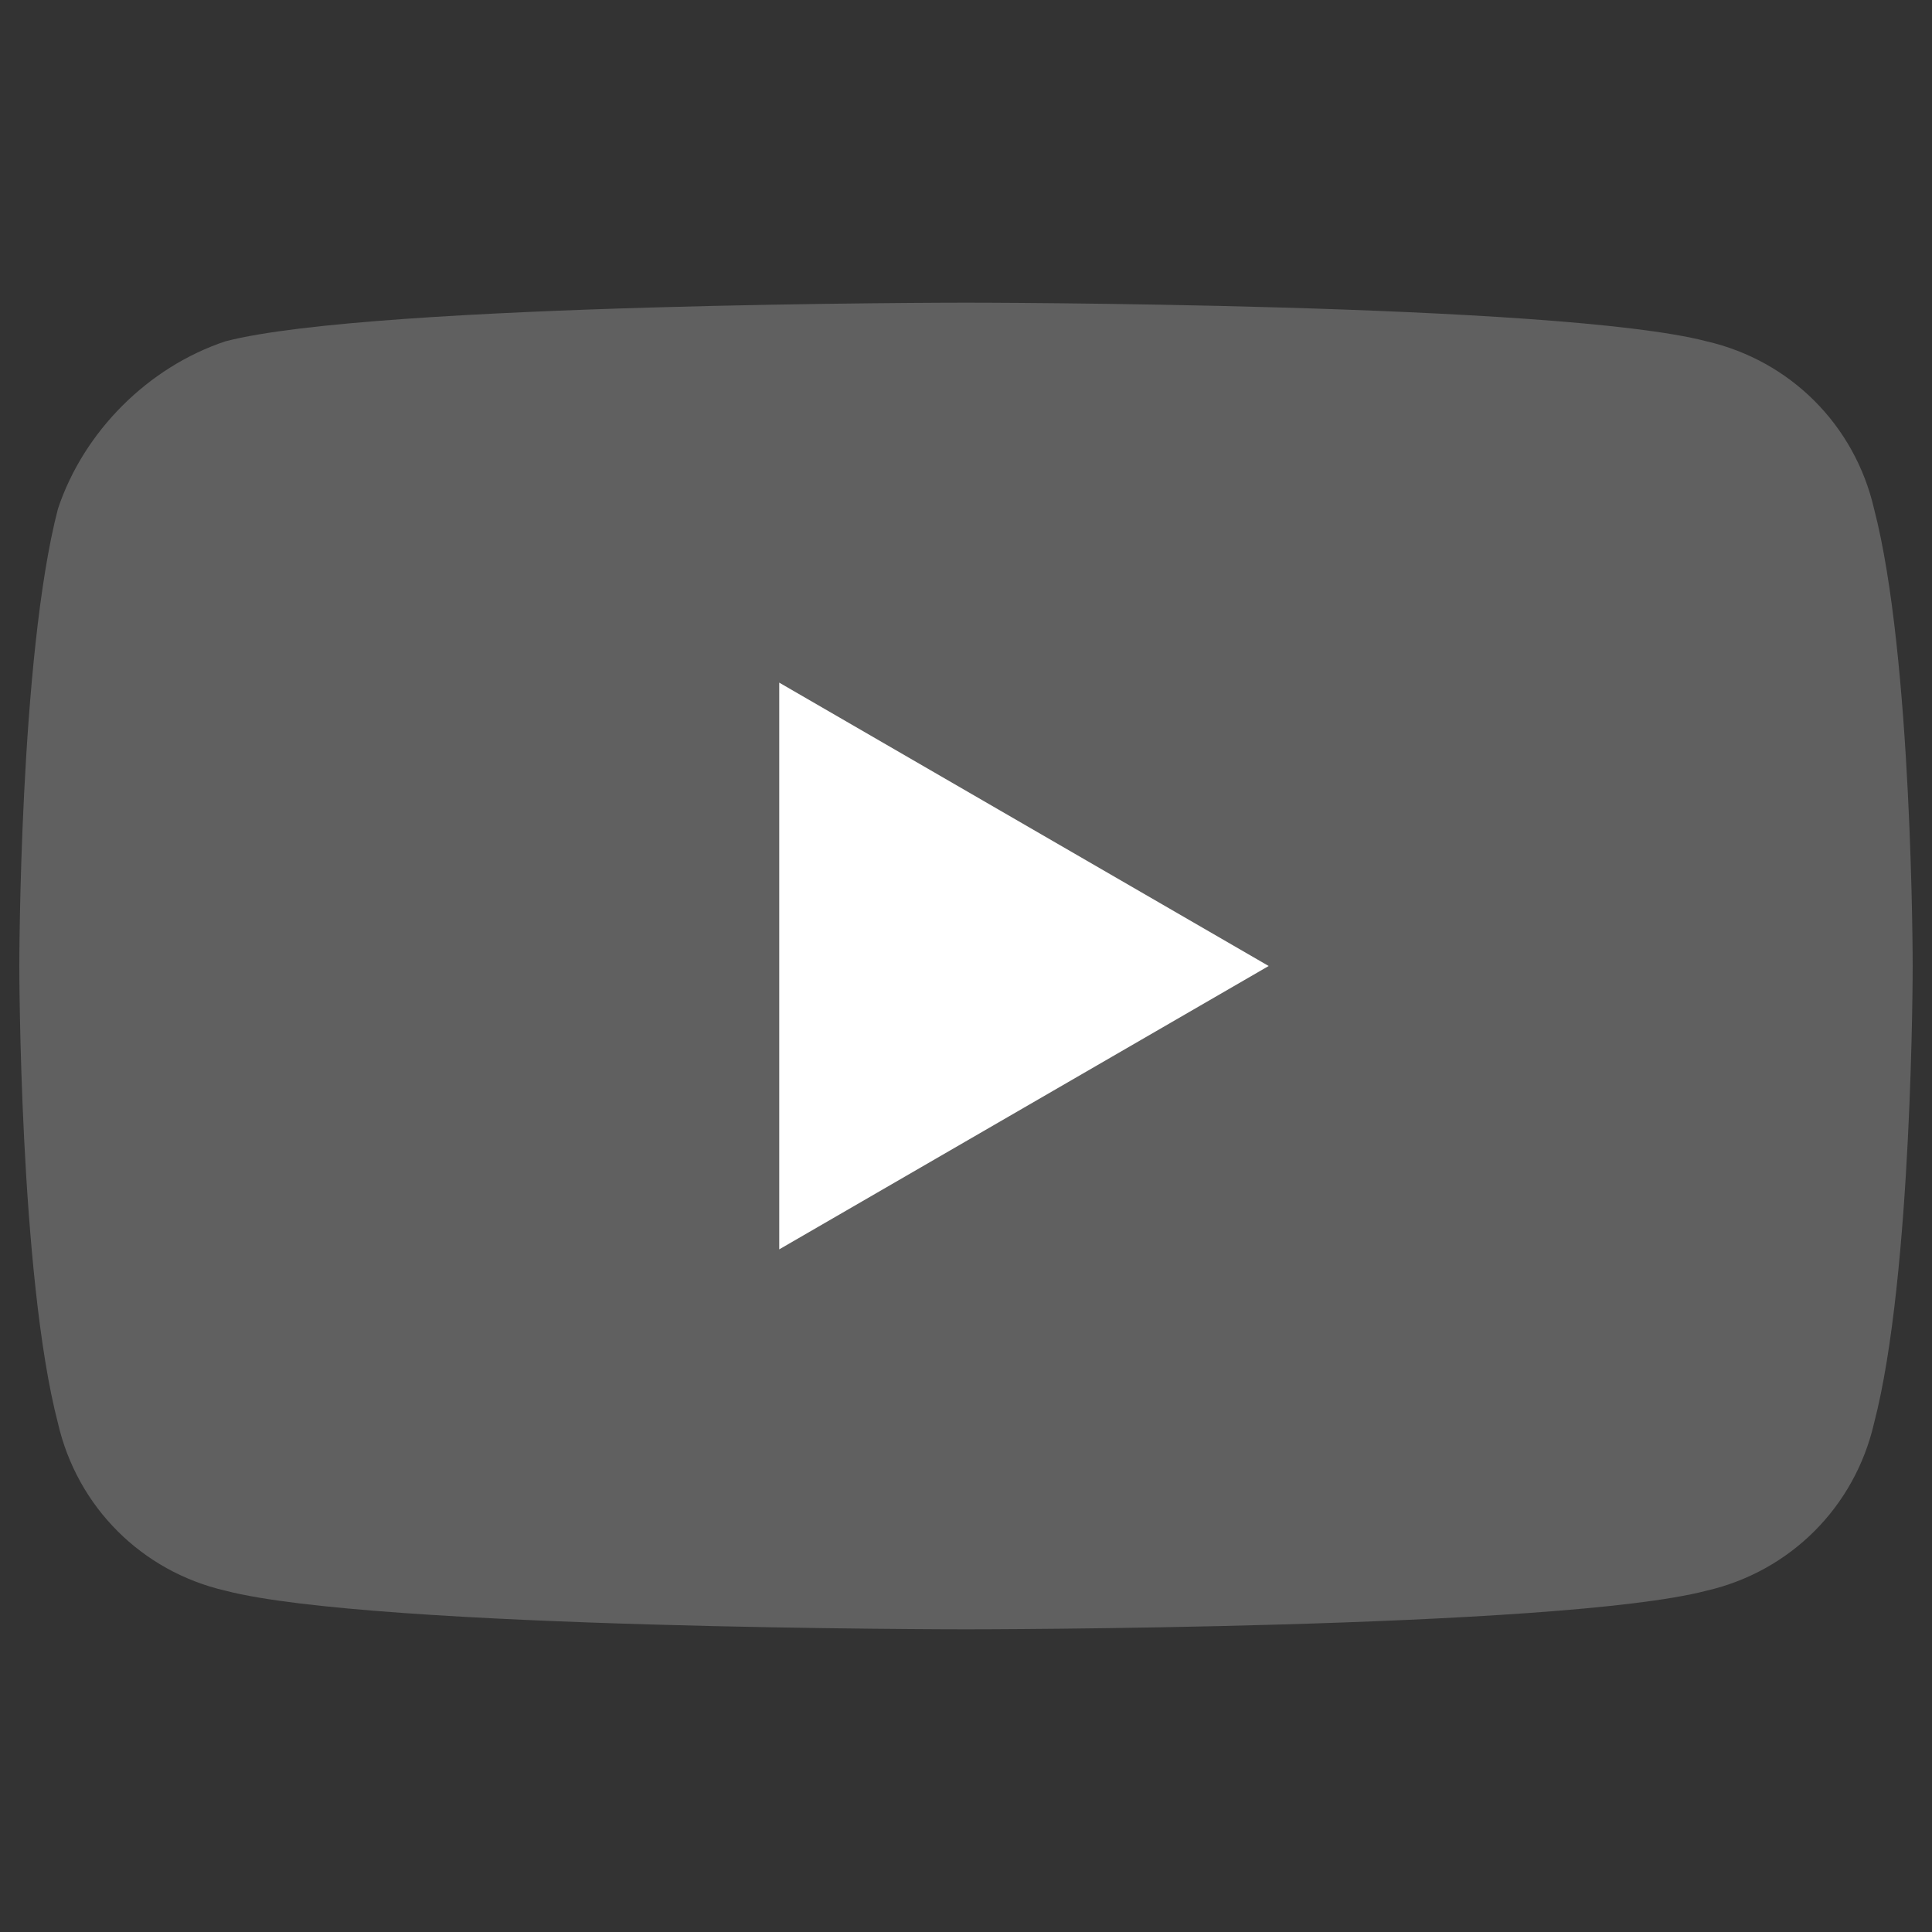 <?xml version="1.0" encoding="utf-8"?>
<!-- Generator: Adobe Illustrator 27.1.1, SVG Export Plug-In . SVG Version: 6.00 Build 0)  -->
<svg version="1.1" id="_レイヤー_2" xmlns="http://www.w3.org/2000/svg" xmlns:xlink="http://www.w3.org/1999/xlink" x="0px"
	 y="0px" viewBox="0 0 30 30" style="enable-background:new 0 0 30 30;" xml:space="preserve">
<rect x="0" y="0" width="30" height="30" fill="#333333" stroke="none"/>
<style type="text/css">
	.st0{fill:#606060;}
	.st1{fill:#FFFFFF;}
</style>
<g id="photo">
	<g>
		<path class="st0" d="M29.1,7.9c-0.3-1.3-1.3-2.3-2.6-2.6C24.2,4.7,15,4.7,15,4.7s-9.2,0-11.5,0.6C2.3,5.7,1.3,6.7,0.9,7.9
			C0.3,10.2,0.3,15,0.3,15s0,4.8,0.6,7.1c0.3,1.3,1.3,2.3,2.6,2.6C5.8,25.3,15,25.3,15,25.3s9.2,0,11.5-0.6c1.3-0.3,2.3-1.3,2.6-2.6
			c0.6-2.3,0.6-7.1,0.6-7.1S29.7,10.2,29.1,7.9z"/>
		<polygon class="st1" points="12.1,19.4 19.7,15 12.1,10.6 		"/>
	</g>
</g>
</svg>
